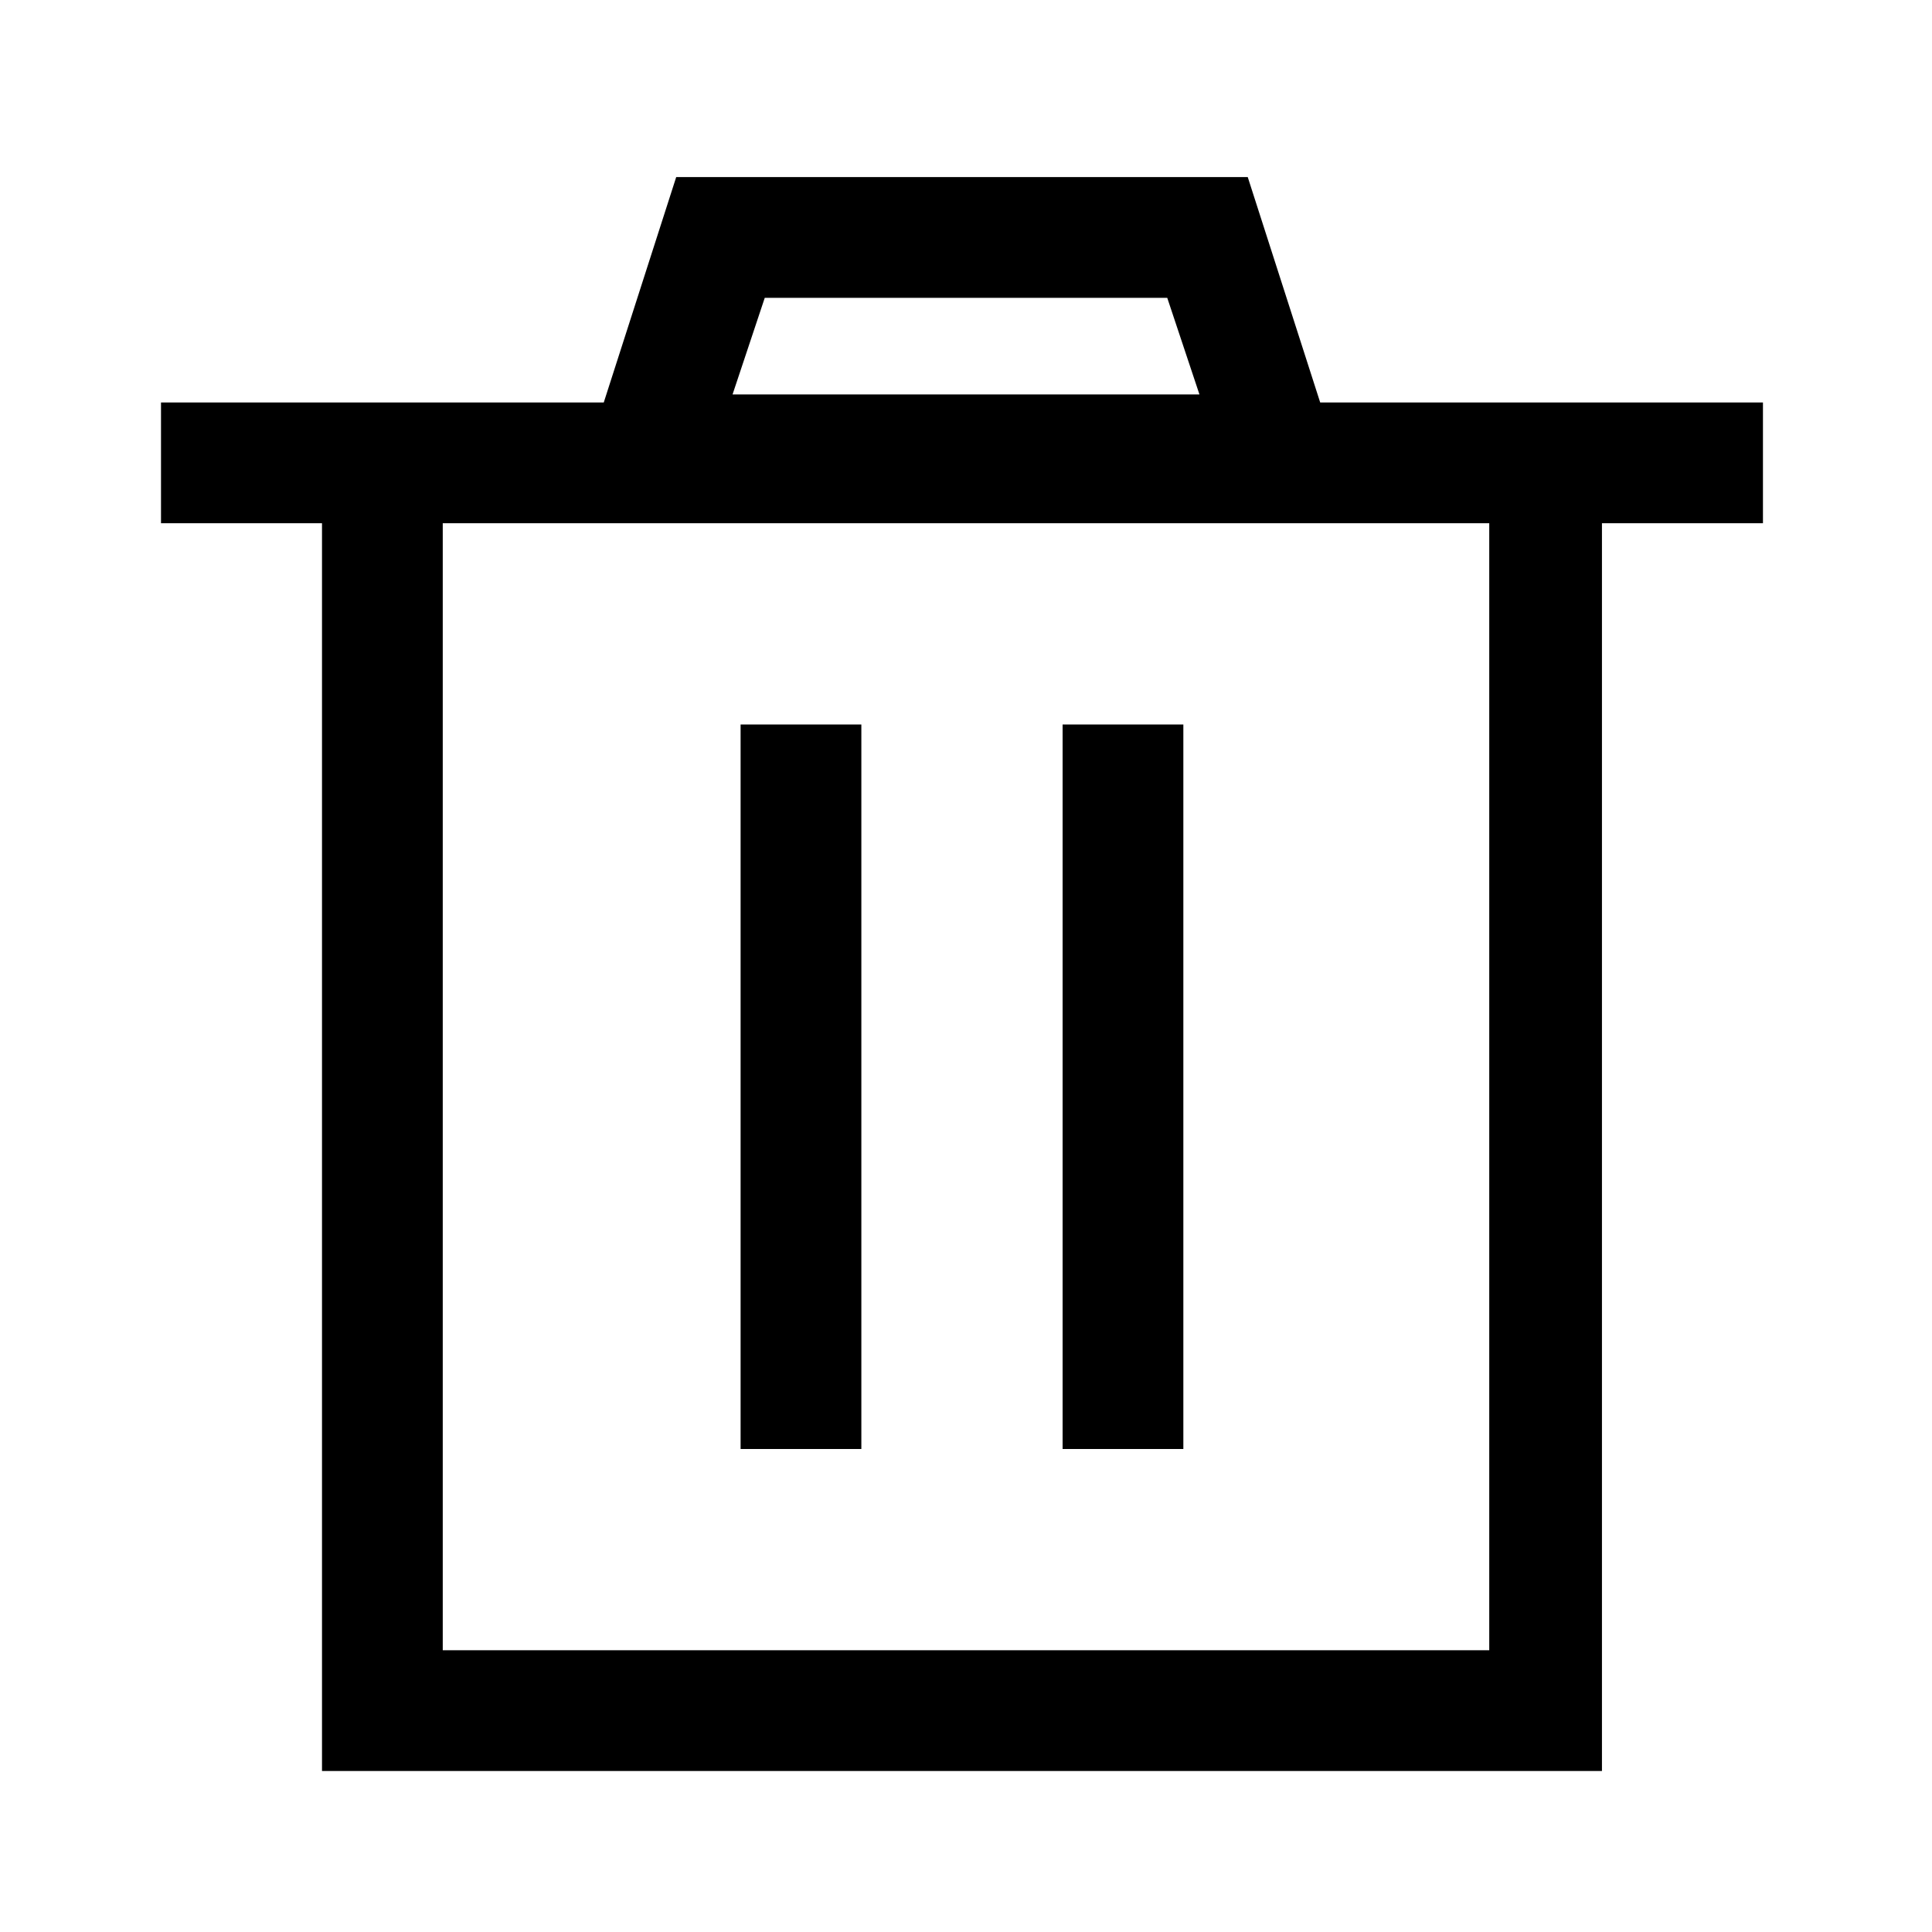 <?xml version="1.0" encoding="UTF-8"?><svg id="Layer_2" xmlns="http://www.w3.org/2000/svg" viewBox="0 0 24 24"><g id="_1.5px"><g id="trash"><rect id="regular_general_trash_background" width="24" height="24" style="fill:none;"/><path id="Vector_394_Stroke_" d="m9.2,18v-9h1.5v9h-1.5Z"/><path id="Vector_395_Stroke_" d="m13.2,18v-9h1.5v9h-1.5Z"/><path id="Union-12" d="m20,22H4V6.5h-2v-1.5h5.5l.9-2.8h7.1l.9,2.8h5.5v1.5h-2v15.5ZM5.5,6.5v14h13V6.5H5.5Zm4-2.8l-.4,1.2h5.8l-.4-1.2h-4.9Z"/></g></g></svg>
